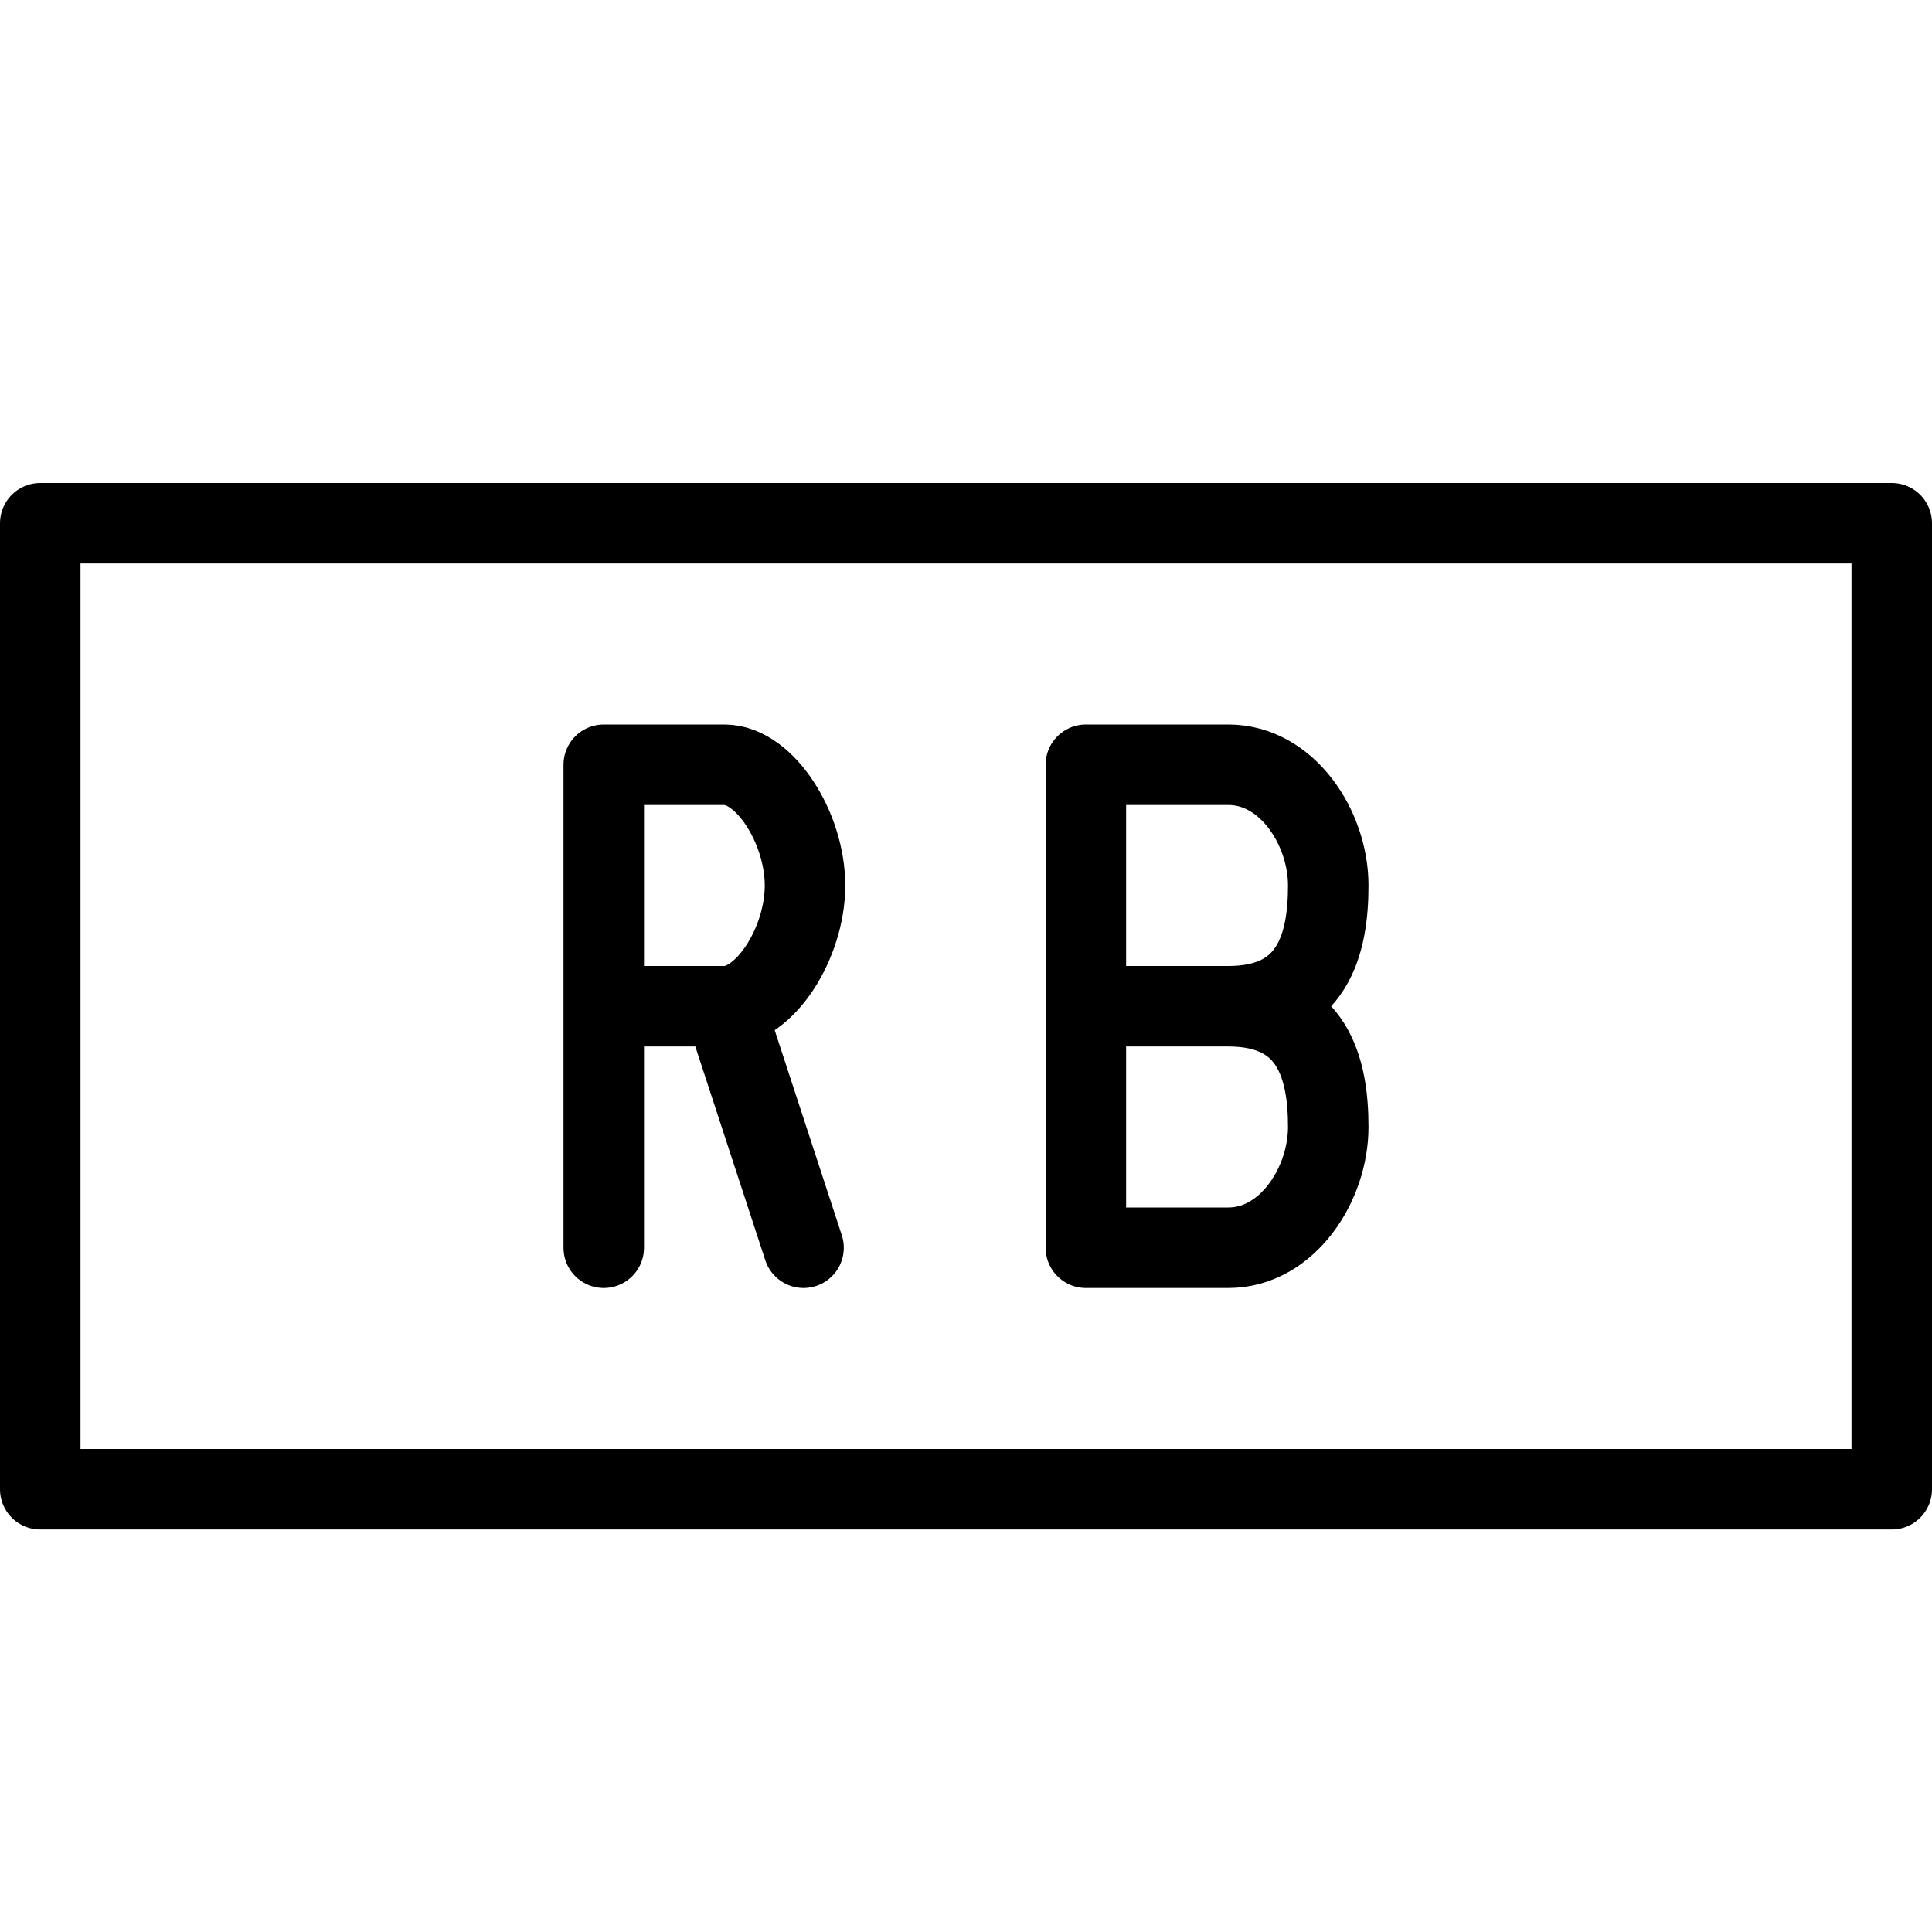<?xml version="1.0" encoding="utf-8"?>
<!-- Generator: Adobe Illustrator 16.0.3, SVG Export Plug-In . SVG Version: 6.00 Build 0)  -->
<!DOCTYPE svg PUBLIC "-//W3C//DTD SVG 1.1//EN" "http://www.w3.org/Graphics/SVG/1.1/DTD/svg11.dtd">
<svg version="1.1" xmlns="http://www.w3.org/2000/svg" xmlns:xlink="http://www.w3.org/1999/xlink" x="0px" y="0px" width="24px"
	 height="24px" viewBox="0 0 24 24" enable-background="new 0 0 24 24" xml:space="preserve">
<g id="Outline_Icons">
	<g>
		
			<rect x="0.5" y="6.5" fill="none" stroke="#000000" stroke-linecap="round" stroke-linejoin="round" stroke-miterlimit="10" width="23" height="12"/>
		<g>
			<path fill="none" stroke="#000000" stroke-linecap="round" stroke-linejoin="round" stroke-miterlimit="10" d="M7.5,15.5v-6H9
				c0.5,0,1,0.783,1,1.5s-0.5,1.5-1,1.5H7.5"/>
			
				<line fill="none" stroke="#000000" stroke-linecap="round" stroke-linejoin="round" stroke-miterlimit="10" x1="9" y1="12.5" x2="9.982" y2="15.5"/>
		</g>
		<path fill="none" stroke="#000000" stroke-linecap="round" stroke-linejoin="round" stroke-miterlimit="10" d="M14.02,12.5h1.24
			c1.057,0,1.24,0.783,1.24,1.5c0,0.716-0.512,1.5-1.24,1.5h-1.771v-6h1.771c0.729,0,1.24,0.783,1.24,1.5s-0.184,1.5-1.24,1.5H14.02
			z"/>
	</g>
</g>
<g id="Invisible_Shape">
	<rect fill="none" width="24" height="24"/>
</g>
</svg>
